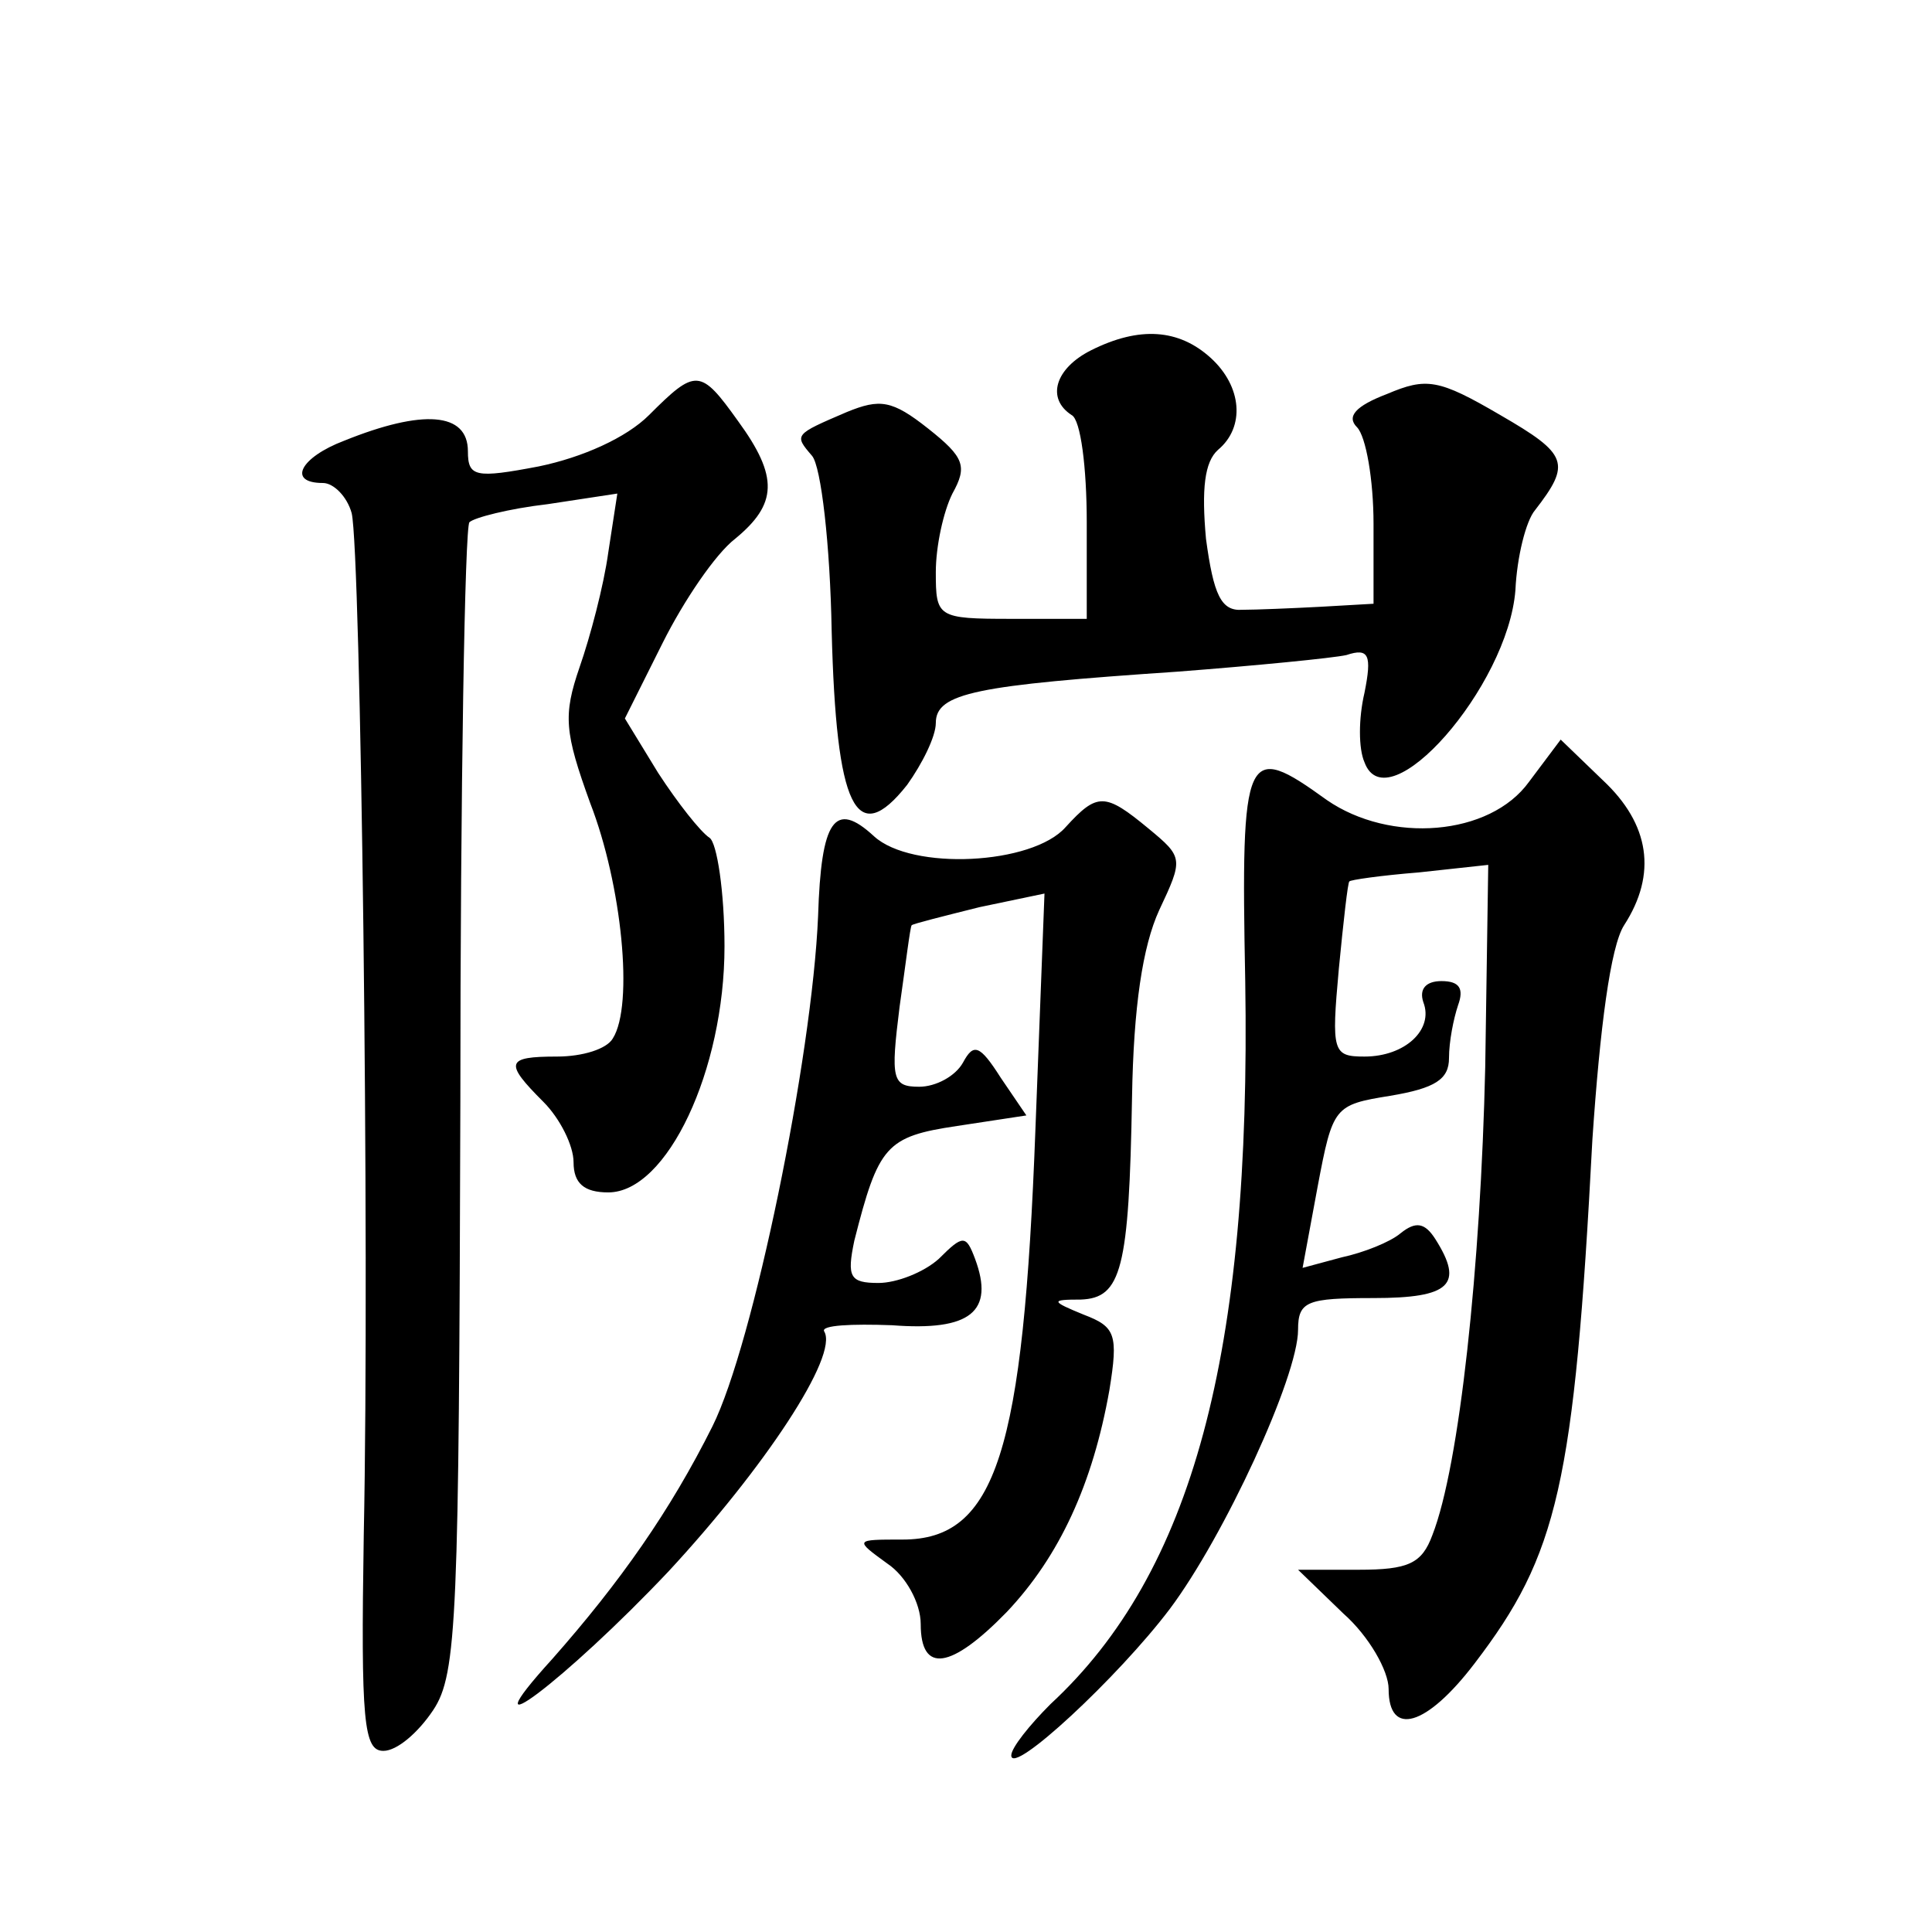 <?xml version="1.0" standalone="no"?>
<!DOCTYPE svg PUBLIC "-//W3C//DTD SVG 20010904//EN"
 "http://www.w3.org/TR/2001/REC-SVG-20010904/DTD/svg10.dtd">
<svg version="1.0" xmlns="http://www.w3.org/2000/svg"
 width="128pt" height="128pt" viewBox="0 0 128 128"
 preserveAspectRatio="xMidYMid meet">
<g transform="translate(0,128) scale(0.1,-0.1)"
fill="#0" stroke="none">
<path d="M723 1048 c-24 -12 -30 -32 -13 -43 6 -3 10 -35 10 -71 l0 -64 -50 0 c-49
0 -50 1 -50 31 0 17 5 40 11 52 10 18 8 24 -16 43 -24 19 -32 20 -54 11 -35 -15
-35 -15 -23 -29 6 -7 12 -59 13 -116 3 -117 16 -145 50 -102 10 14 19 32 19 41
0 20 27 25 160 34 52 4 103 9 112 11 15 5 17 0 12 -25 -4 -17 -4 -37 0 -46 15 -41
95 50 100 114 1 22 7 46 13 53 24 31 22 37 -23 63 -41 24 -49 25 -75 14 -21 -8
-27 -15 -20 -22 6 -6 11 -35 11 -64 l0 -53 -35 -2 c-19 -1 -43 -2 -52 -2 -14 -1
-19 10 -24 47 -3 33 -1 51 8 59 18 15 16 42 -5 61 -21 19 -47 21 -79 5z M430 1005
c-15 -15 -44 -28 -73 -34 -42 -8 -47 -7 -47 10 0 26 -30 28 -82 7 -29 -11 -38 -28
-14 -28 7 0 16 -9 19 -20 6 -25 12 -484 8 -677 -2 -124 0 -143 13 -143 9 0 23 12
33 27 16 24 17 62 18 404 0 207 3 380 6 383 3 3 26 9 52 12 l46 7 -6 -39 c-3 -22
-12 -56 -19 -76 -11 -32 -10 -43 7 -90 21 -54 29 -134 15 -156 -4 -7 -20 -12 -37
-12 -34 0 -35 -4 -9 -30 11 -11 20 -29 20 -40 0 -14 7 -20 23 -20 39 0 77 81 77
163 0 36 -5 69 -10 72 -6 4 -21 23 -34 43 l-22 36 25 50 c14 28 35 59 48 69 28
23 29 41 2 78 -25 35 -28 35 -59 4z M1013 762 c-26 -36 -92 -41 -134 -12 -54 39
-57 34 -54 -120 4 -247 -35 -392 -129 -479 -14 -14 -26 -29 -26 -34 0 -14 71 52
105 97 36 48 85 154 85 185 0 19 6 21 50 21 51 0 60 9 41 39 -7 11 -13 12 -23 4
-7 -6 -25 -13 -39 -16 l-26 -7 10 54 c10 53 11 54 48 60 30 5 39 11 39 25 0 11
3 26 6 35 4 11 1 16 -11 16 -10 0 -15 -5 -12 -14 7 -18 -12 -36 -39 -36 -21 0 -22
3 -17 58 3 31 6 58 7 58 0 1 21 4 46 6 l46 5 -2 -134 c-3 -132 -17 -264 -35 -310
-7 -19 -16 -23 -49 -23 l-40 0 30 -29 c17 -15 30 -38 30 -50 0 -32 25 -25 57 17
55 72 66 118 78 347 5 74 12 128 21 142 22 34 17 67 -14 96 l-28 27 -21 -28z M706
732 c-22 -25 -102 -29 -127 -6 -26 24 -35 11 -37 -53 -4 -94 -43 -284 -70 -338
-28 -56 -61 -103 -106 -154 -60 -66 9 -14 77 58 63 68 113 143 103 159 -2 4 18
5 45 4 52 -4 68 9 55 44 -6 16 -8 16 -24 0 -10 -9 -28 -16 -40 -16 -19 0 -21 4
-16 28 16 63 21 69 68 76 l46 7 -17 25 c-14 22 -18 23 -25 10 -5 -9 -18 -16 -29
-16 -18 0 -19 5 -13 53 4 28 7 53 8 54 1 1 21 6 45 12 l43 9 -6 -156 c-8 -214 -26
-272 -88 -272 -32 0 -32 0 -10 -16 12 -8 22 -26 22 -40 0 -33 20 -30 57 8 35 37
57 85 68 147 6 37 4 42 -17 50 -22 9 -22 10 -2 10 27 1 32 20 34 134 1 60 7 100
18 124 16 34 16 35 -7 54 -29 24 -34 24 -55 1z"/>
</g>
</svg>
